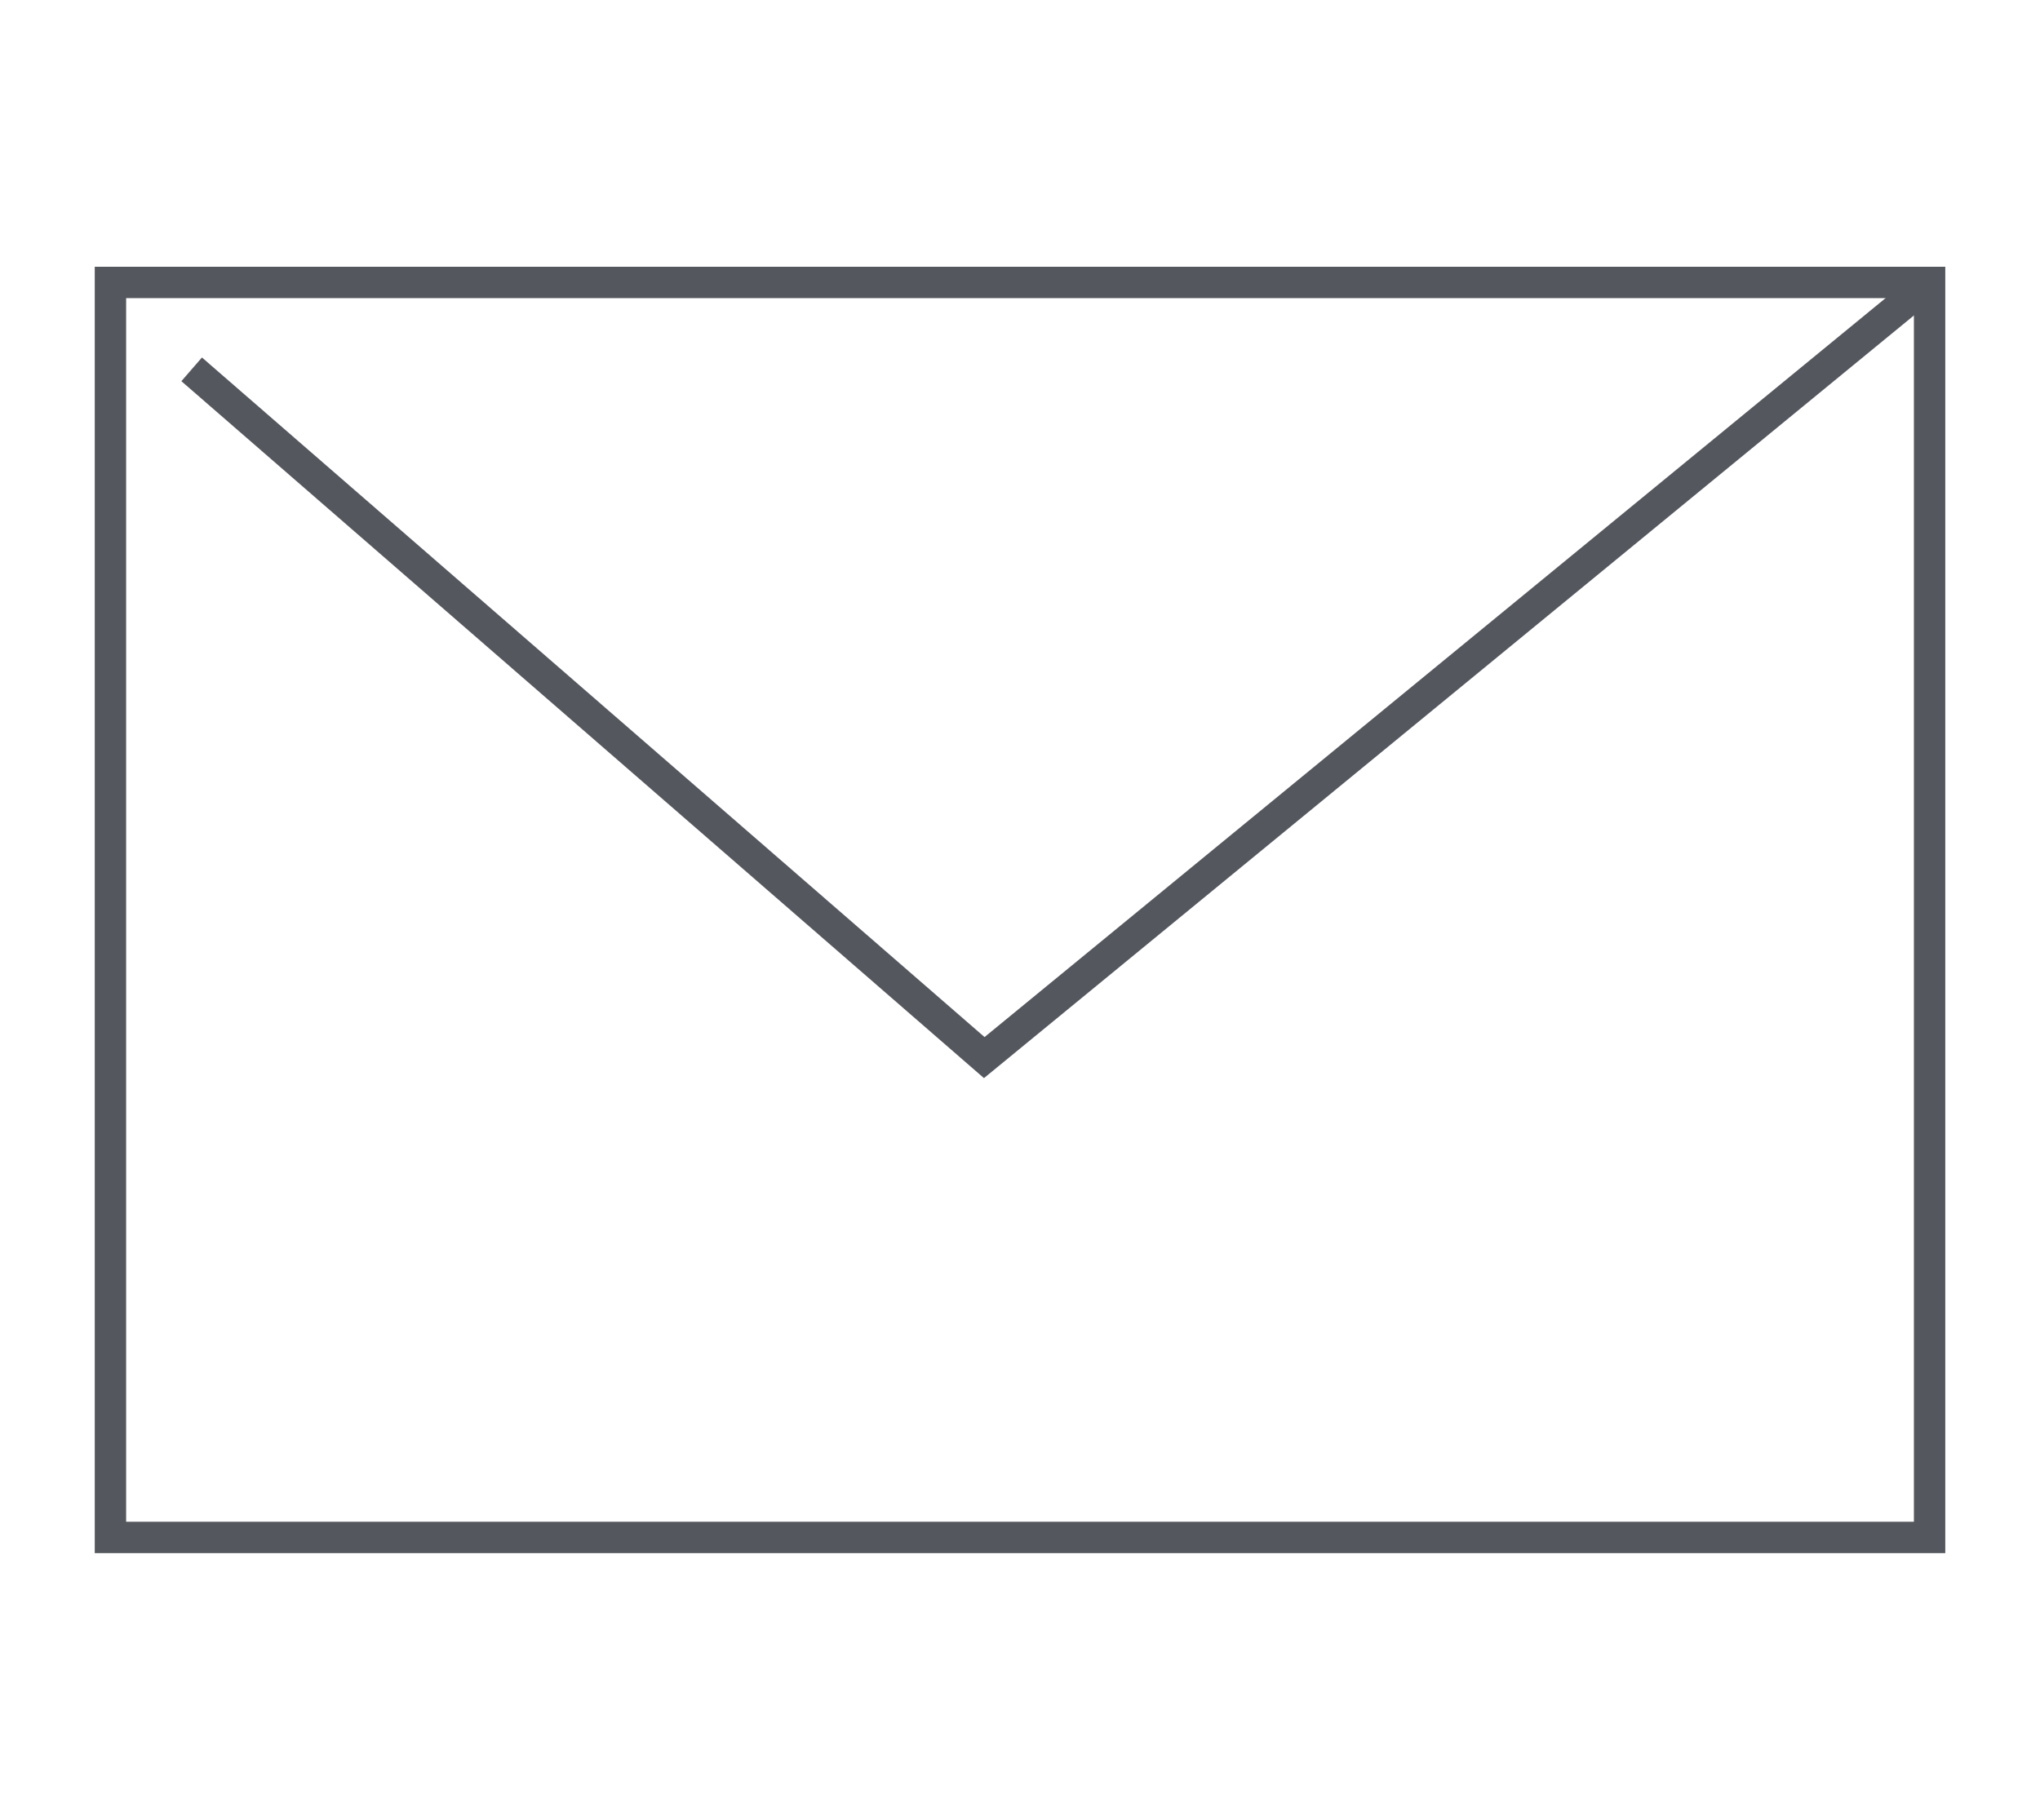 <?xml version="1.0" encoding="utf-8"?>
<!-- Generator: Adobe Illustrator 16.0.0, SVG Export Plug-In . SVG Version: 6.00 Build 0)  -->
<!DOCTYPE svg PUBLIC "-//W3C//DTD SVG 1.1//EN" "http://www.w3.org/Graphics/SVG/1.1/DTD/svg11.dtd">
<svg version="1.1" id="Layer_1" xmlns="http://www.w3.org/2000/svg" xmlns:xlink="http://www.w3.org/1999/xlink" x="0px" y="0px"
	 width="65px" height="58px" viewBox="0 2 65 58" enable-background="new 0 2 65 58" xml:space="preserve">
<g>
	<rect x="3.519" y="11.002" fill="none" stroke="#54575D" stroke-miterlimit="10" width="57.963" height="39.998"/>
	<polyline fill="none" stroke="#54575D" stroke-miterlimit="10" points="6.107,13.771 31.361,35.707 61.479,11 	"/>
</g>
</svg>

